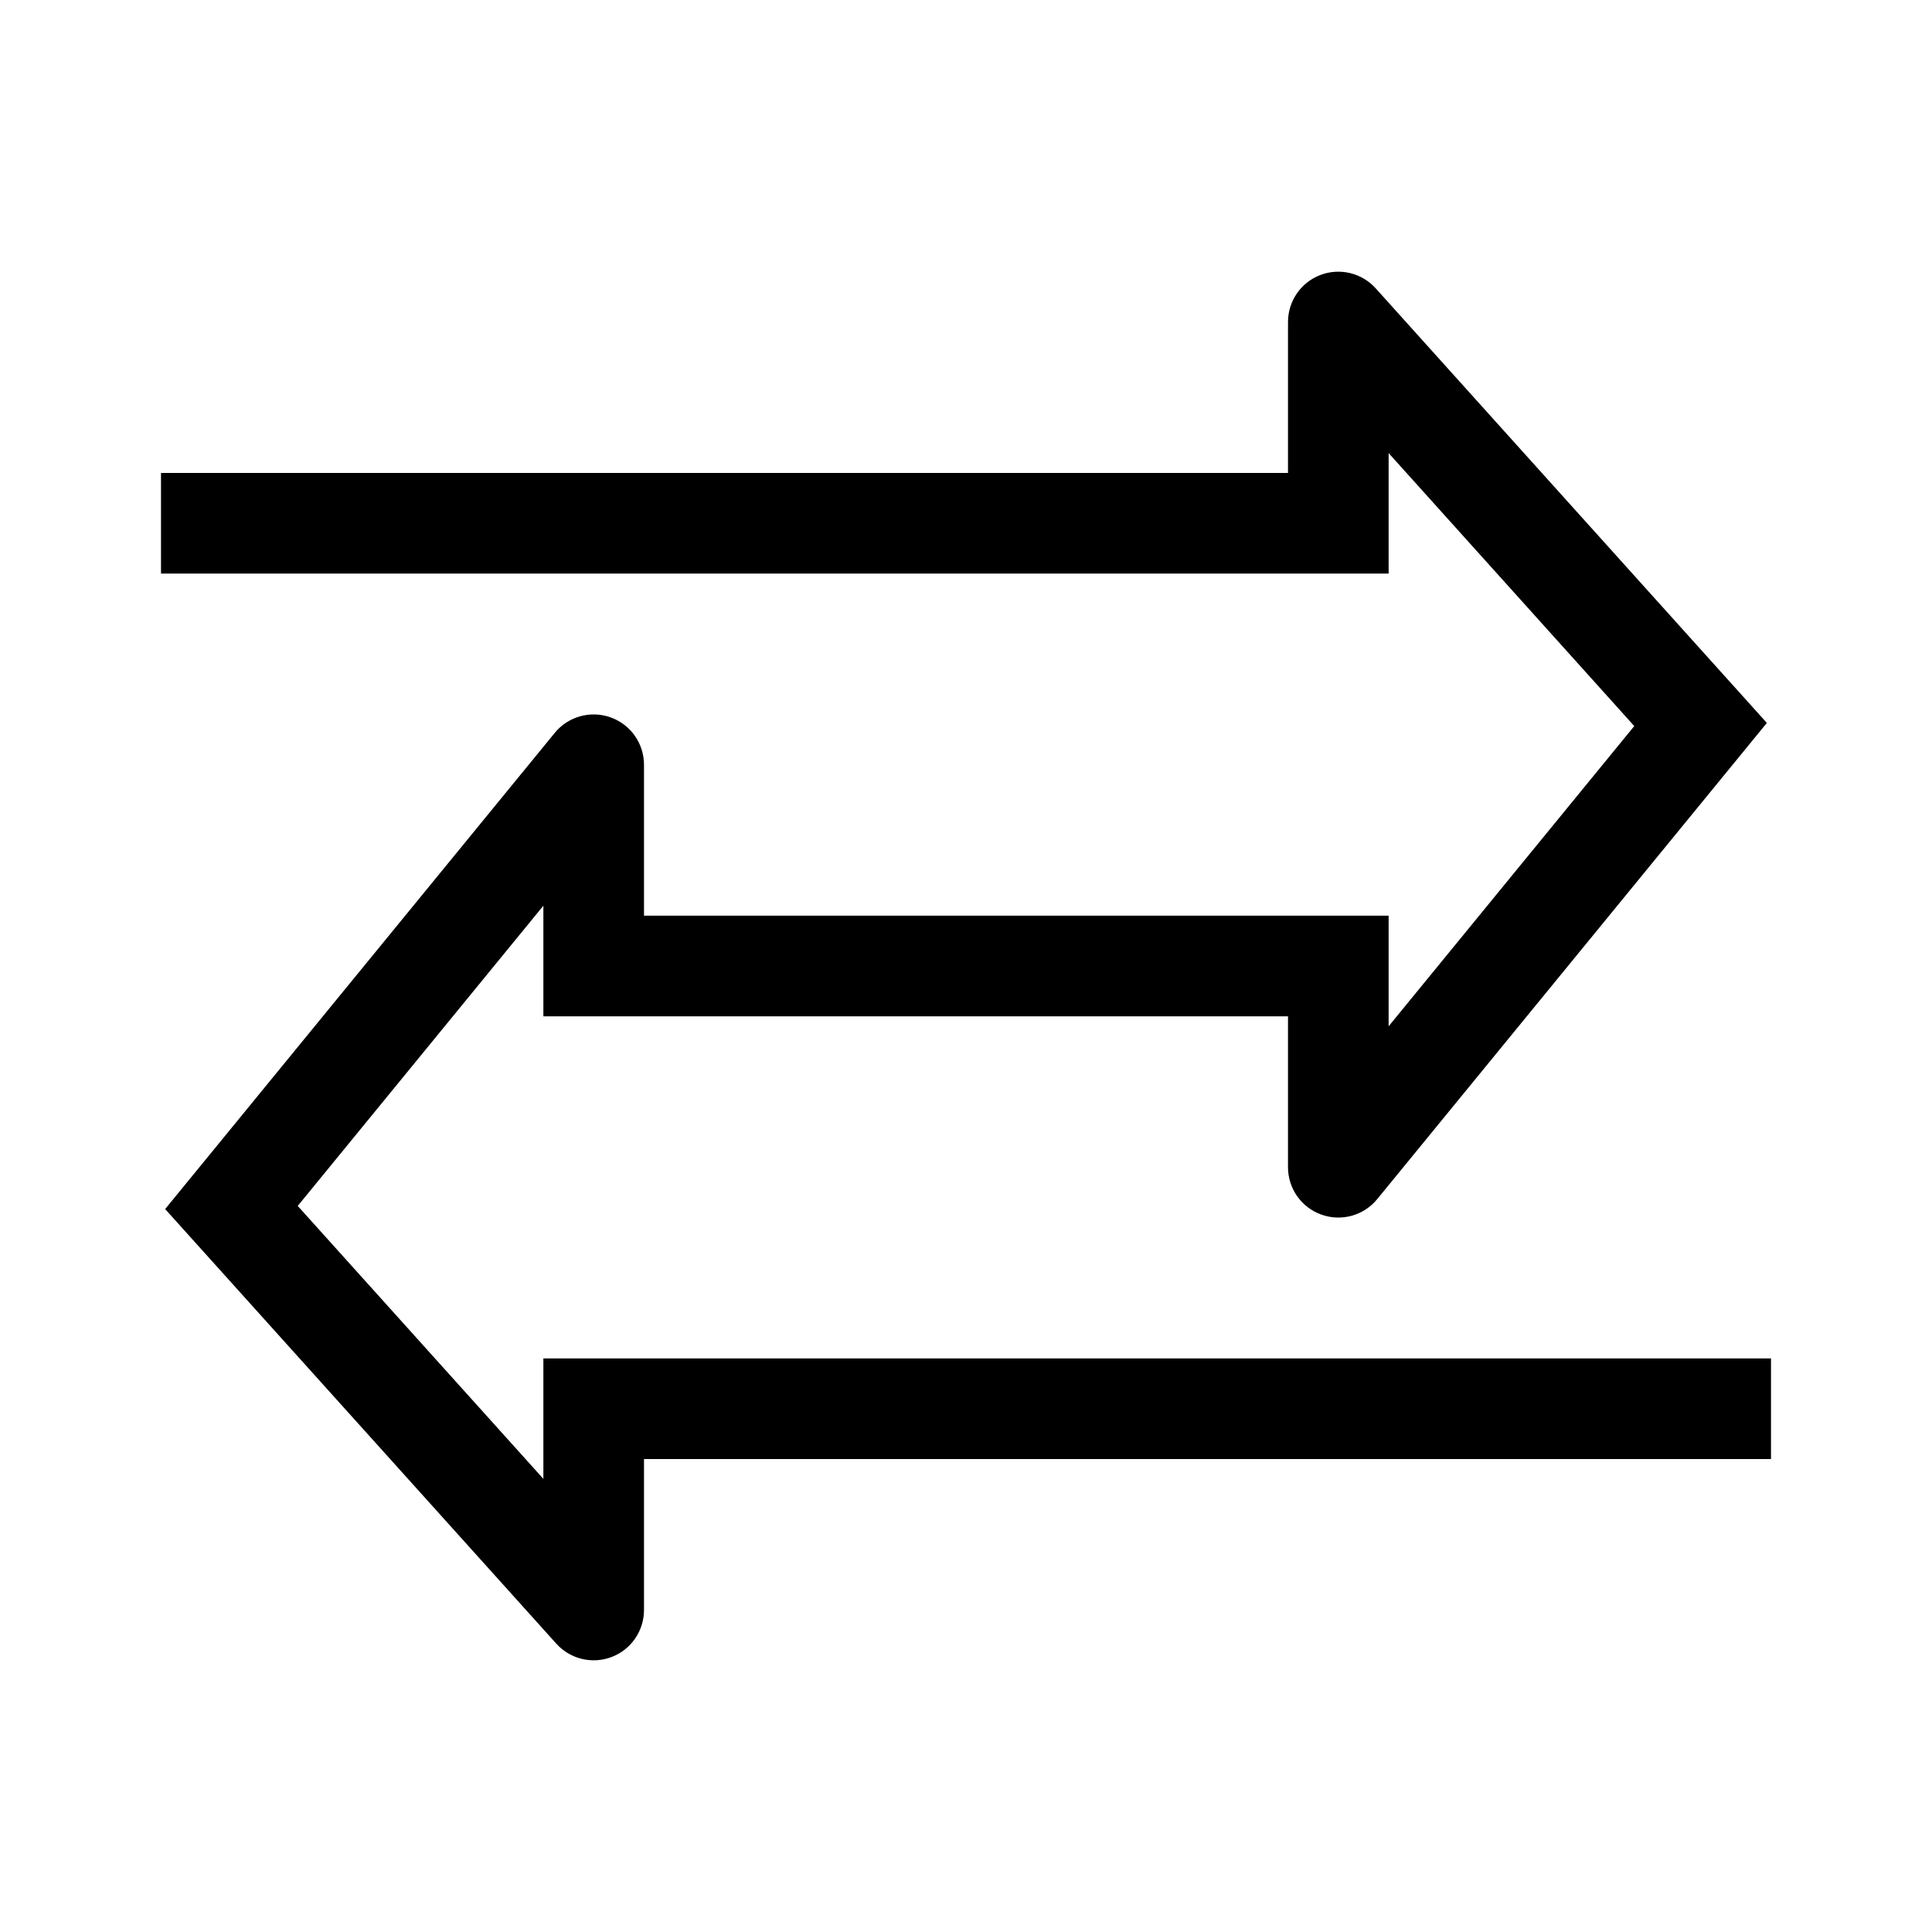 <svg width="48" height="48" viewBox="0 0 48 48" fill="none" xmlns="http://www.w3.org/2000/svg">
<path fill-rule="evenodd" clip-rule="evenodd" d="M32.802 6.833C33.285 6.648 33.833 6.779 34.179 7.164L43.897 17.961L34.217 29.791C33.883 30.201 33.327 30.355 32.83 30.177C32.332 30 32 29.528 32 29V25.25H13.5V22.502L7.397 29.961L13.5 36.742V33.75H44V36.25H16V40C16 40.518 15.681 40.982 15.198 41.167C14.715 41.352 14.167 41.221 13.821 40.836L4.103 30.039L13.783 18.208C14.117 17.799 14.673 17.645 15.17 17.823C15.668 18 16 18.472 16 19V22.75H34.5V25.498L40.603 18.039L34.5 11.257V14.25H4V11.75H32V8C32 7.482 32.319 7.018 32.802 6.833Z" fill="black"/>
</svg>
